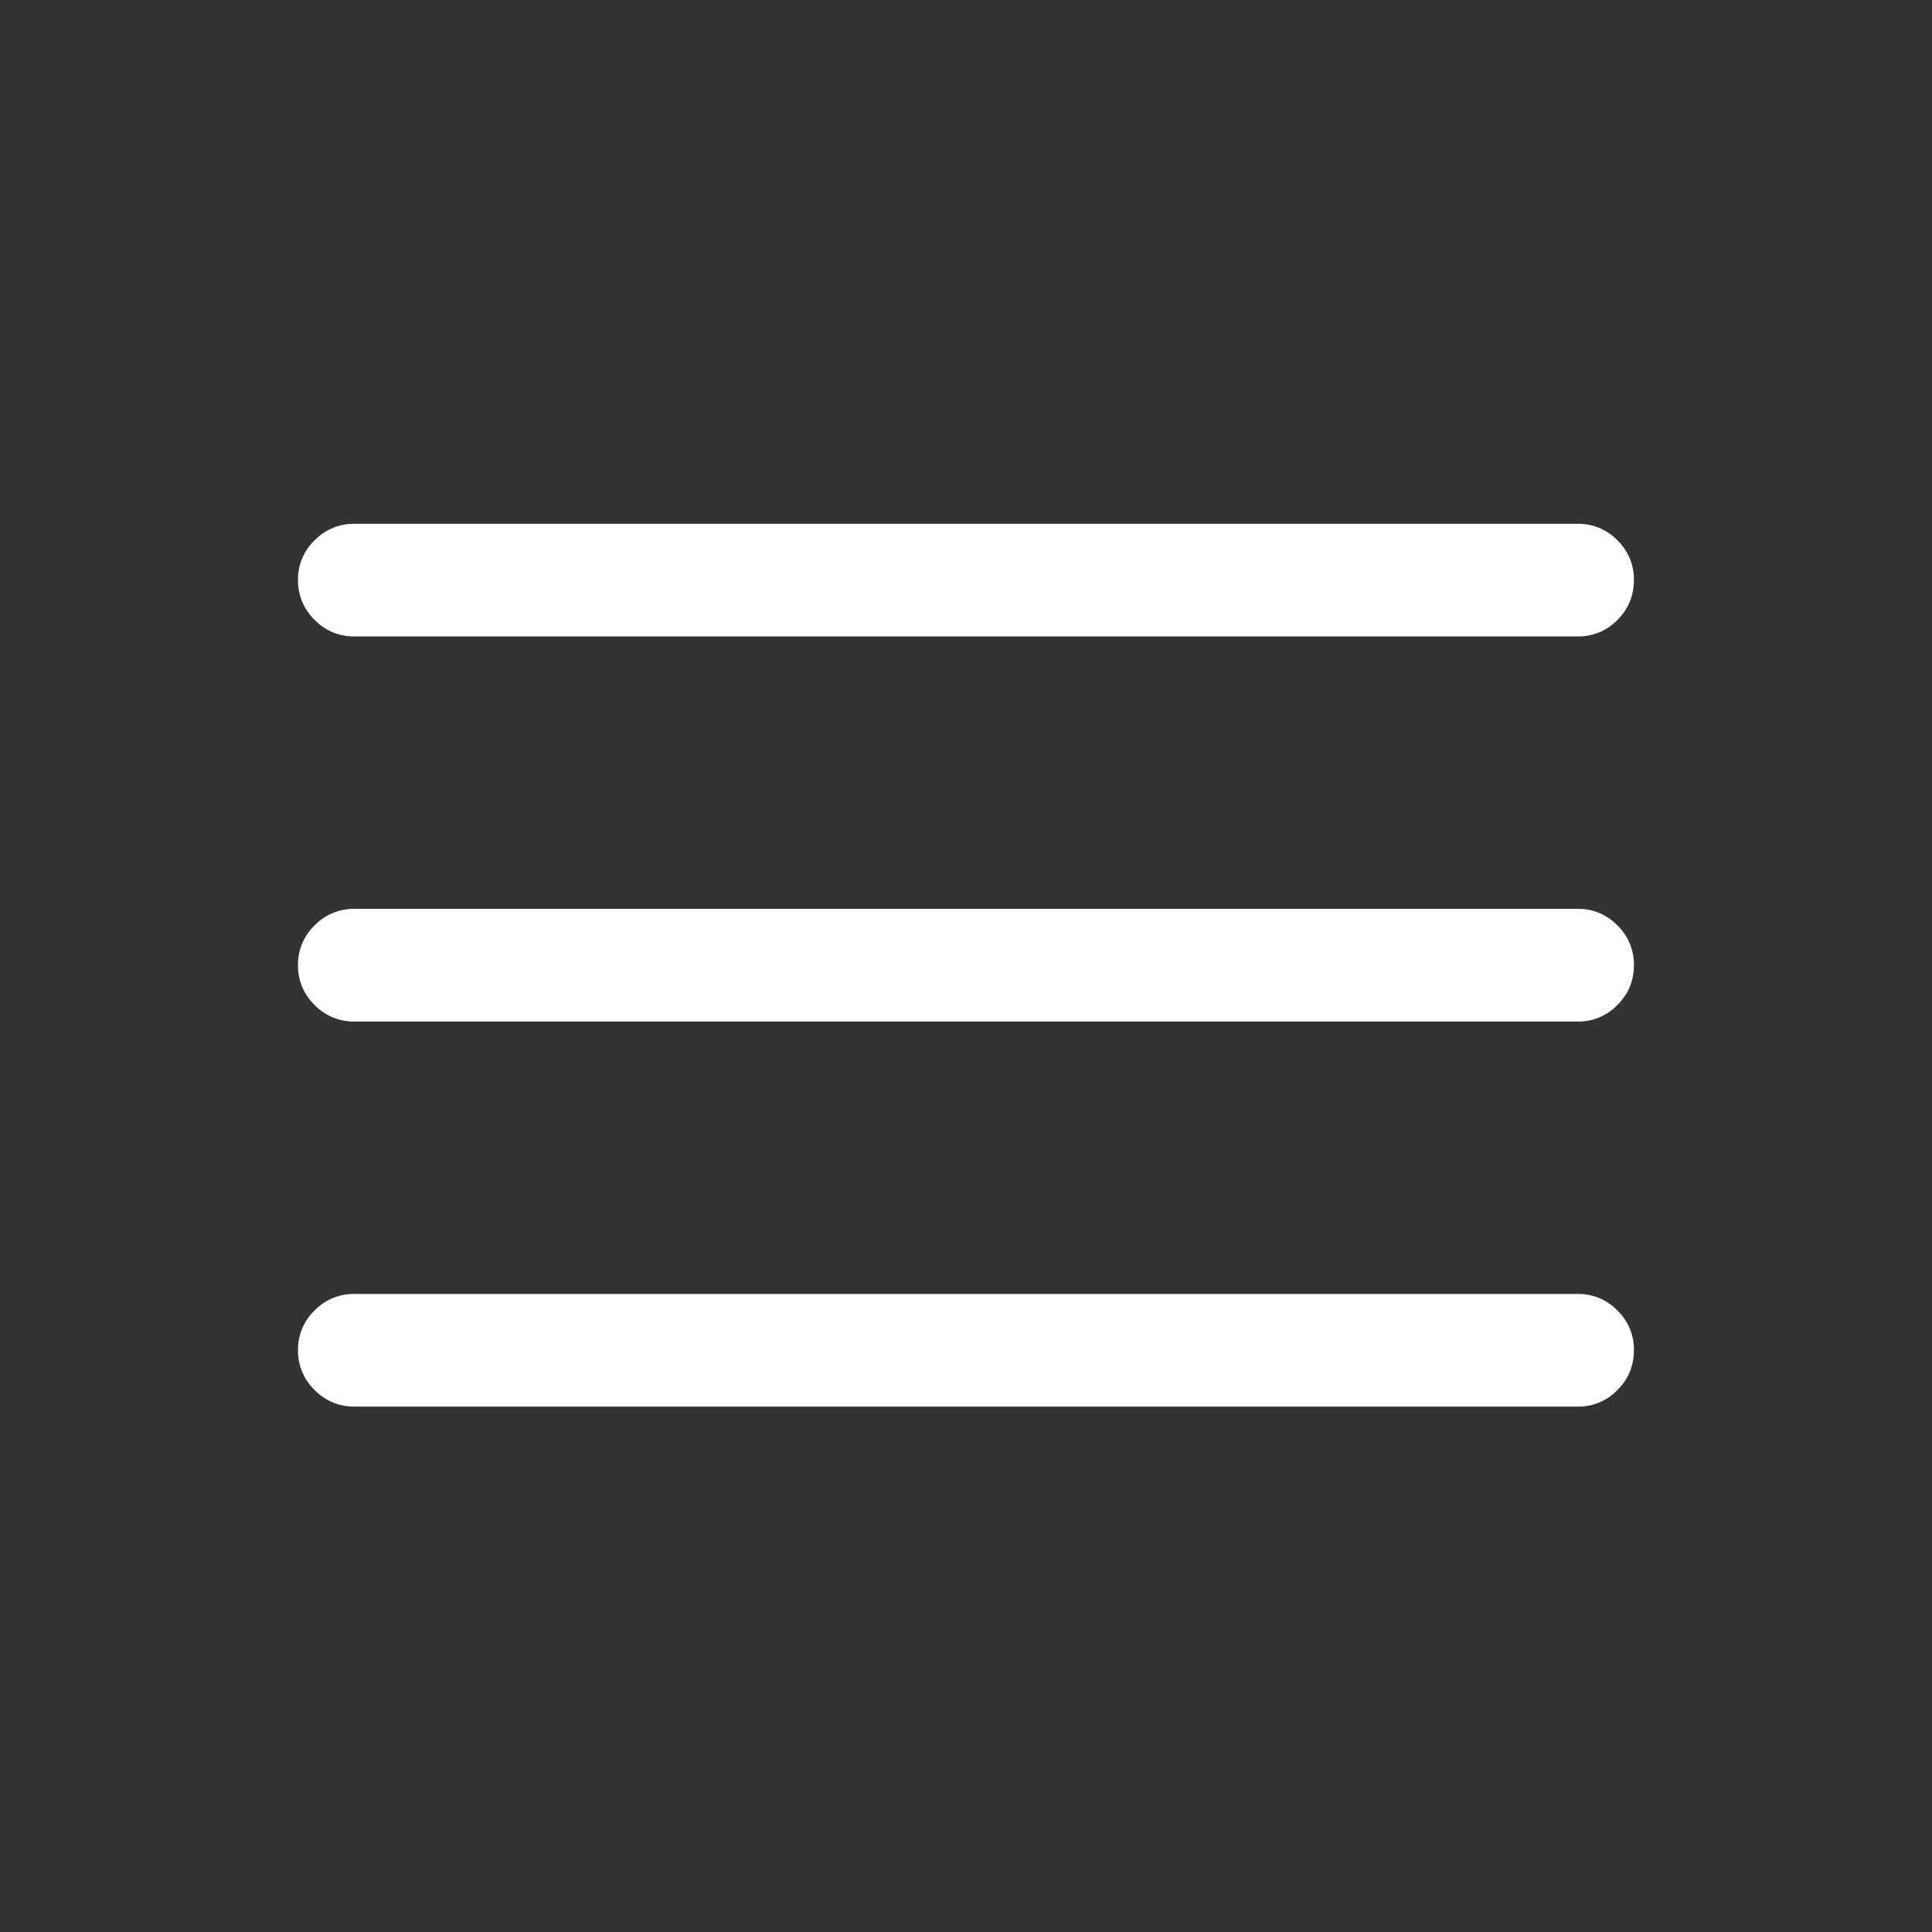 <svg width="24" height="24" fill="none" xmlns="http://www.w3.org/2000/svg"><rect width="100%" height="100%" fill="#333333" stroke="none"/><mask id="a" style="mask-type:alpha" maskUnits="userSpaceOnUse" x="0" y="0" width="24" height="24"><path fill="#D9D9D9" d="M0 0h24v24H0z"/></mask><g mask="url(#a)"><path d="M4.404 17.473a.676.676 0 0 1-.496-.206.677.677 0 0 1-.206-.496.67.67 0 0 1 .206-.492.676.676 0 0 1 .496-.205H19.6a.67.67 0 0 1 .492.206.67.67 0 0 1 .205.491c0 .194-.068.36-.205.497a.671.671 0 0 1-.492.205H4.404Zm0-4.783a.676.676 0 0 1-.496-.206.677.677 0 0 1-.206-.497.67.67 0 0 1 .206-.491.677.677 0 0 1 .496-.206H19.6a.67.67 0 0 1 .492.206.672.672 0 0 1 .205.492c0 .194-.068.36-.205.496a.67.67 0 0 1-.492.206H4.404Zm0-4.784a.676.676 0 0 1-.496-.206.677.677 0 0 1-.206-.497.67.67 0 0 1 .206-.491.677.677 0 0 1 .496-.205H19.6a.67.67 0 0 1 .492.205.672.672 0 0 1 .205.492c0 .194-.068.36-.205.497a.671.671 0 0 1-.492.205H4.404Z" fill="#fff"/></g></svg>